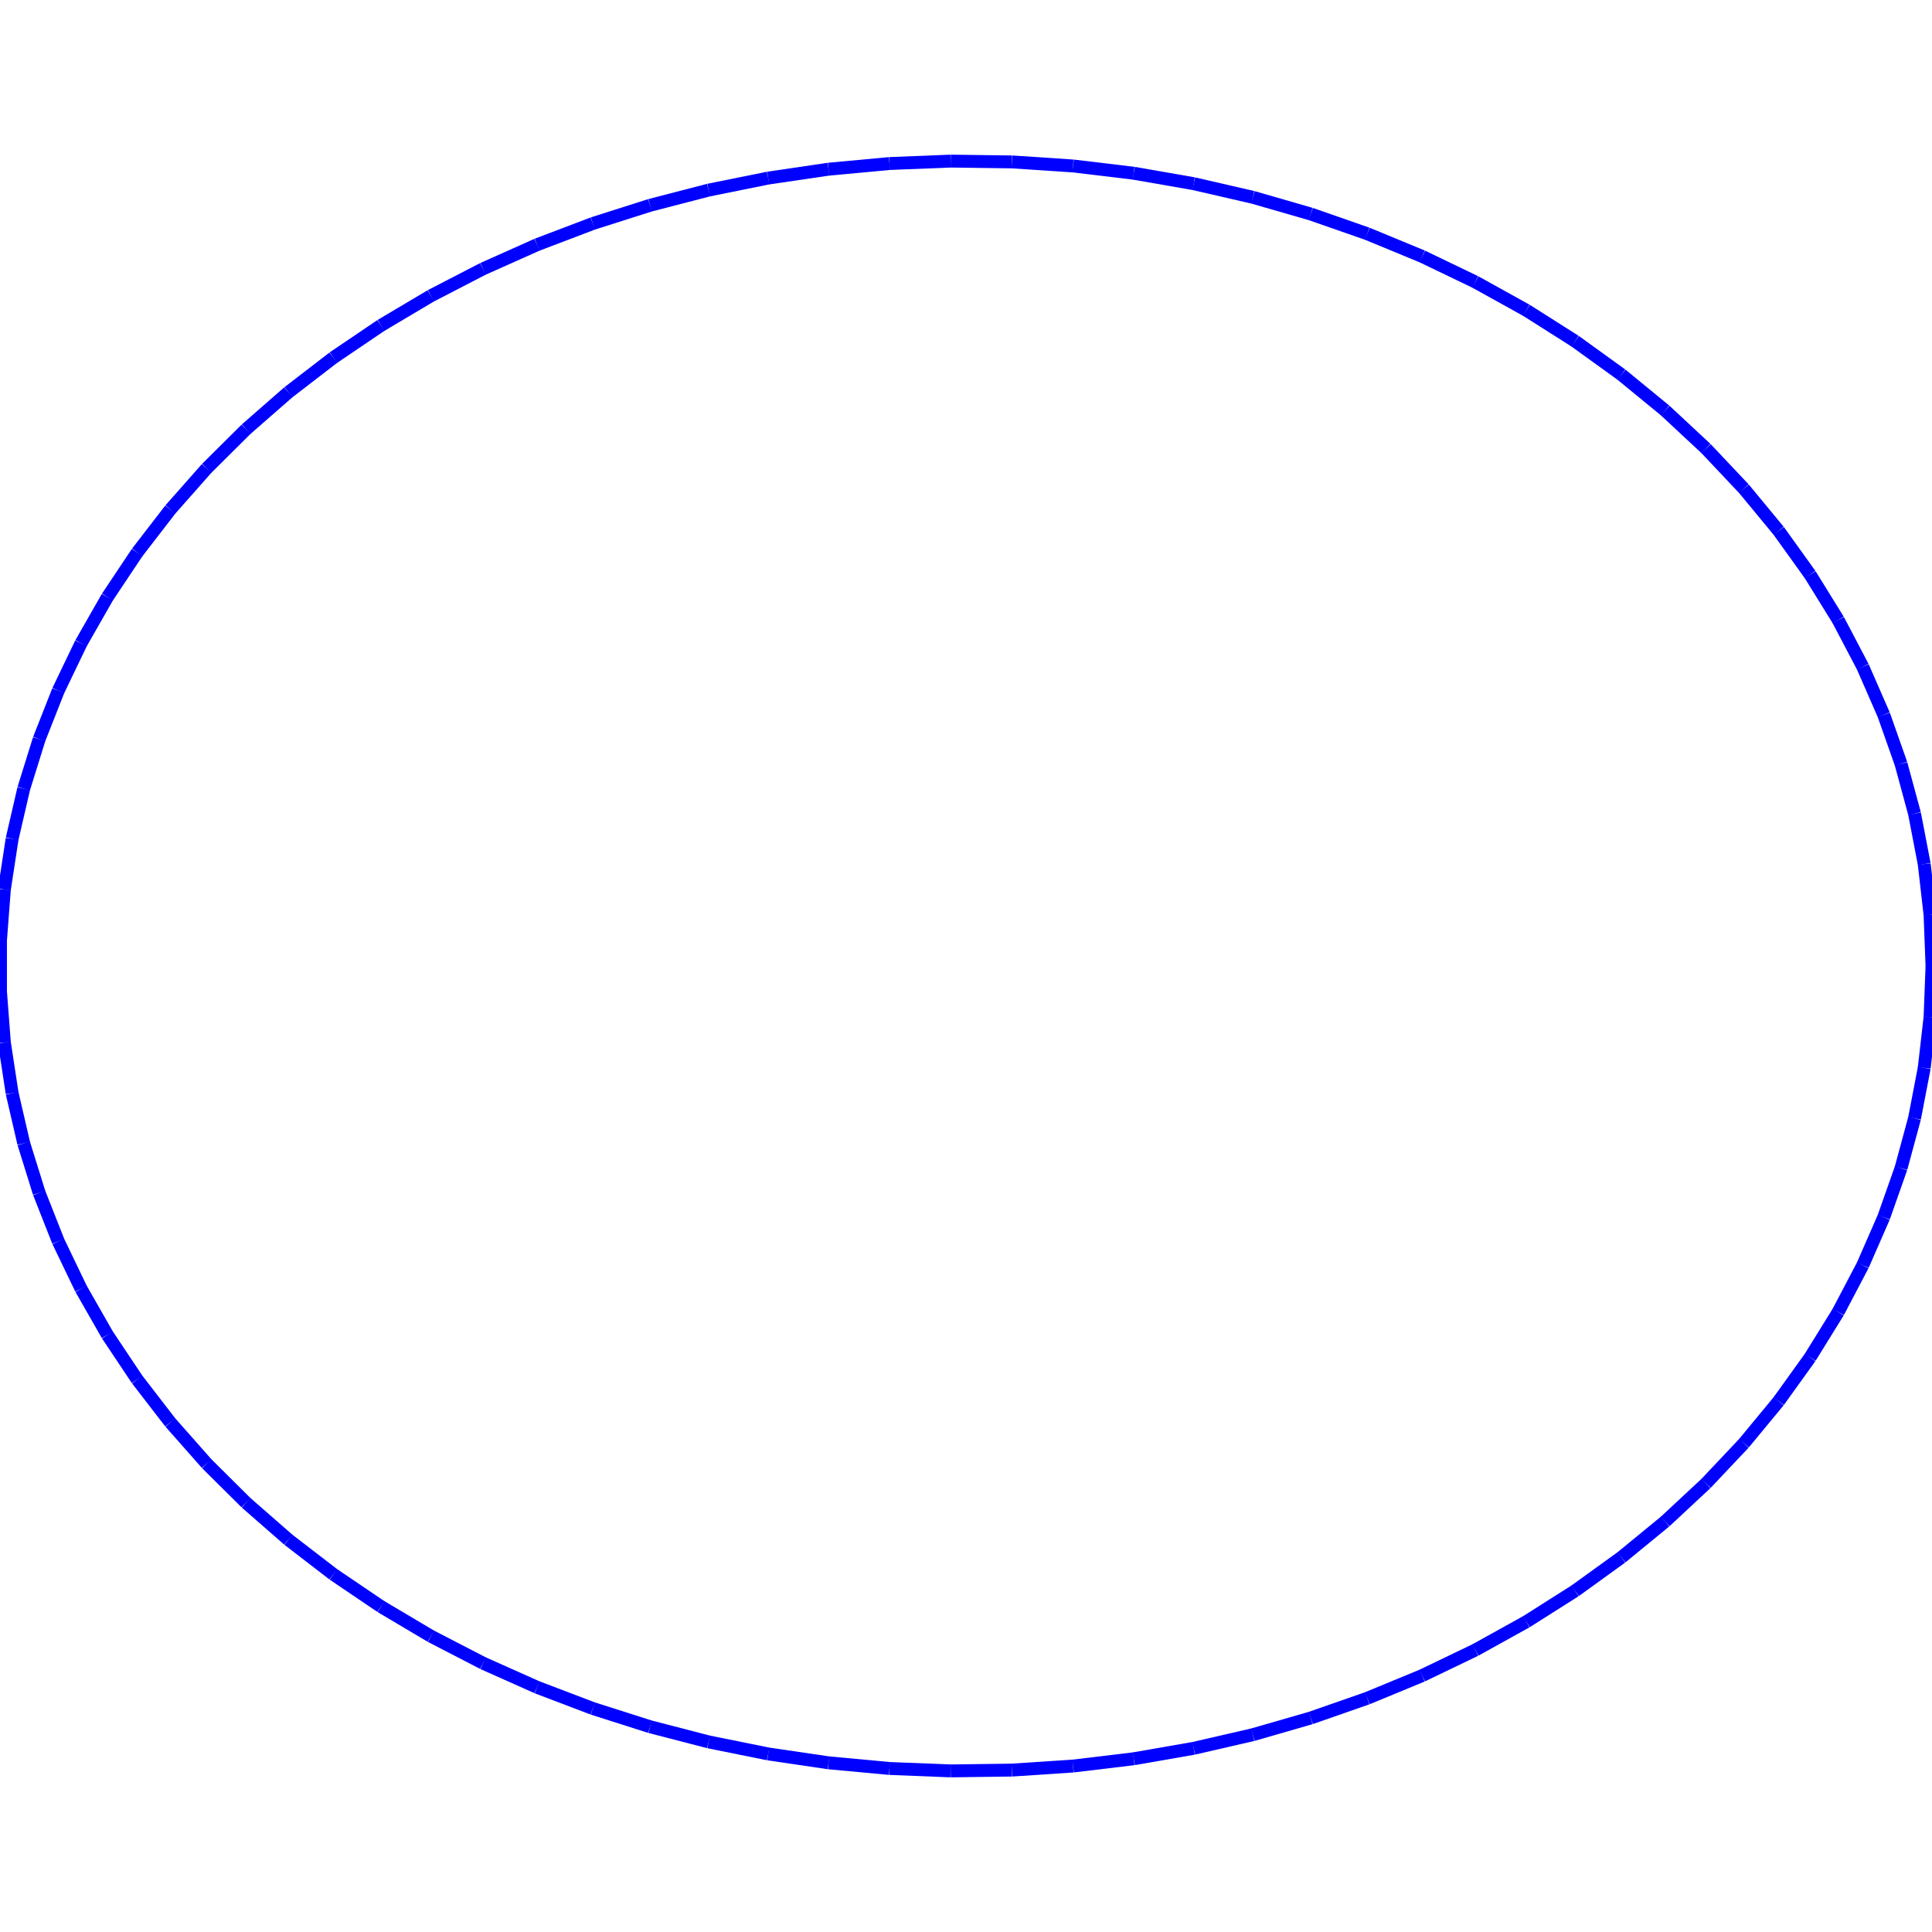 <?xml version="1.0"?>
<!DOCTYPE svg PUBLIC "-//W3C//DTD SVG 1.1//EN"
    "http://www.w3.org/Graphics/SVG/1.1/DTD/svg11.dtd">


<svg height="300" width="300" xmlns="http://www.w3.org/2000/svg" version="1.1" viewbox="0 0 300 300">
<line y1="150.0" style="stroke-width: 2" x1="300.0" x2="299.698" y2="142.072" stroke="blue"/>
<line y1="142.072" style="stroke-width: 2" x1="299.698" x2="298.793" y2="134.176" stroke="blue"/>
<line y1="134.176" style="stroke-width: 2" x1="298.793" x2="297.289" y2="126.344" stroke="blue"/>
<line y1="126.344" style="stroke-width: 2" x1="297.289" x2="295.192" y2="118.607" stroke="blue"/>
<line y1="118.607" style="stroke-width: 2" x1="295.192" x2="292.511" y2="110.996" stroke="blue"/>
<line y1="110.996" style="stroke-width: 2" x1="292.511" x2="289.255" y2="103.542" stroke="blue"/>
<line y1="103.542" style="stroke-width: 2" x1="289.255" x2="285.439" y2="96.276" stroke="blue"/>
<line y1="96.276" style="stroke-width: 2" x1="285.439" x2="281.077" y2="89.225" stroke="blue"/>
<line y1="89.225" style="stroke-width: 2" x1="281.077" x2="276.188" y2="82.42" stroke="blue"/>
<line y1="82.42" style="stroke-width: 2" x1="276.188" x2="270.791" y2="75.887" stroke="blue"/>
<line y1="75.887" style="stroke-width: 2" x1="270.791" x2="264.907" y2="69.652" stroke="blue"/>
<line y1="69.652" style="stroke-width: 2" x1="264.907" x2="258.56" y2="63.74" stroke="blue"/>
<line y1="63.74" style="stroke-width: 2" x1="258.56" x2="251.776" y2="58.176" stroke="blue"/>
<line y1="58.176" style="stroke-width: 2" x1="251.776" x2="244.583" y2="52.982" stroke="blue"/>
<line y1="52.982" style="stroke-width: 2" x1="244.583" x2="237.009" y2="48.178" stroke="blue"/>
<line y1="48.178" style="stroke-width: 2" x1="237.009" x2="229.084" y2="43.784" stroke="blue"/>
<line y1="43.784" style="stroke-width: 2" x1="229.084" x2="220.841" y2="39.818" stroke="blue"/>
<line y1="39.818" style="stroke-width: 2" x1="220.841" x2="212.312" y2="36.296" stroke="blue"/>
<line y1="36.296" style="stroke-width: 2" x1="212.312" x2="203.533" y2="33.232" stroke="blue"/>
<line y1="33.232" style="stroke-width: 2" x1="203.533" x2="194.538" y2="30.637" stroke="blue"/>
<line y1="30.637" style="stroke-width: 2" x1="194.538" x2="185.364" y2="28.524" stroke="blue"/>
<line y1="28.524" style="stroke-width: 2" x1="185.364" x2="176.047" y2="26.899" stroke="blue"/>
<line y1="26.899" style="stroke-width: 2" x1="176.047" x2="166.626" y2="25.77" stroke="blue"/>
<line y1="25.77" style="stroke-width: 2" x1="166.626" x2="157.137" y2="25.142" stroke="blue"/>
<line y1="25.142" style="stroke-width: 2" x1="157.137" x2="147.62" y2="25.016" stroke="blue"/>
<line y1="25.016" style="stroke-width: 2" x1="147.62" x2="138.113" y2="25.393" stroke="blue"/>
<line y1="25.393" style="stroke-width: 2" x1="138.113" x2="128.653" y2="26.272" stroke="blue"/>
<line y1="26.272" style="stroke-width: 2" x1="128.653" x2="119.279" y2="27.65" stroke="blue"/>
<line y1="27.65" style="stroke-width: 2" x1="119.279" x2="110.029" y2="29.52" stroke="blue"/>
<line y1="29.52" style="stroke-width: 2" x1="110.029" x2="100.94" y2="31.875" stroke="blue"/>
<line y1="31.875" style="stroke-width: 2" x1="100.94" x2="92.048" y2="34.706" stroke="blue"/>
<line y1="34.706" style="stroke-width: 2" x1="92.048" x2="83.39" y2="38.001" stroke="blue"/>
<line y1="38.001" style="stroke-width: 2" x1="83.39" x2="75.0" y2="41.747" stroke="blue"/>
<line y1="41.747" style="stroke-width: 2" x1="75.0" x2="66.912" y2="45.929" stroke="blue"/>
<line y1="45.929" style="stroke-width: 2" x1="66.912" x2="59.159" y2="50.53" stroke="blue"/>
<line y1="50.53" style="stroke-width: 2" x1="59.159" x2="51.771" y2="55.531" stroke="blue"/>
<line y1="55.531" style="stroke-width: 2" x1="51.771" x2="44.779" y2="60.913" stroke="blue"/>
<line y1="60.913" style="stroke-width: 2" x1="44.779" x2="38.21" y2="66.654" stroke="blue"/>
<line y1="66.654" style="stroke-width: 2" x1="38.21" x2="32.092" y2="72.73" stroke="blue"/>
<line y1="72.73" style="stroke-width: 2" x1="32.092" x2="26.449" y2="79.118" stroke="blue"/>
<line y1="79.118" style="stroke-width: 2" x1="26.449" x2="21.302" y2="85.79" stroke="blue"/>
<line y1="85.79" style="stroke-width: 2" x1="21.302" x2="16.675" y2="92.722" stroke="blue"/>
<line y1="92.722" style="stroke-width: 2" x1="16.675" x2="12.584" y2="99.884" stroke="blue"/>
<line y1="99.884" style="stroke-width: 2" x1="12.584" x2="9.046" y2="107.247" stroke="blue"/>
<line y1="107.247" style="stroke-width: 2" x1="9.046" x2="6.076" y2="114.783" stroke="blue"/>
<line y1="114.783" style="stroke-width: 2" x1="6.076" x2="3.686" y2="122.461" stroke="blue"/>
<line y1="122.461" style="stroke-width: 2" x1="3.686" x2="1.884" y2="130.25" stroke="blue"/>
<line y1="130.25" style="stroke-width: 2" x1="1.884" x2="0.679" y2="138.118" stroke="blue"/>
<line y1="138.118" style="stroke-width: 2" x1="0.679" x2="0.076" y2="146.034" stroke="blue"/>
<line y1="146.034" style="stroke-width: 2" x1="0.076" x2="0.076" y2="153.966" stroke="blue"/>
<line y1="153.966" style="stroke-width: 2" x1="0.076" x2="0.679" y2="161.882" stroke="blue"/>
<line y1="161.882" style="stroke-width: 2" x1="0.679" x2="1.884" y2="169.75" stroke="blue"/>
<line y1="169.75" style="stroke-width: 2" x1="1.884" x2="3.686" y2="177.539" stroke="blue"/>
<line y1="177.539" style="stroke-width: 2" x1="3.686" x2="6.076" y2="185.217" stroke="blue"/>
<line y1="185.217" style="stroke-width: 2" x1="6.076" x2="9.046" y2="192.753" stroke="blue"/>
<line y1="192.753" style="stroke-width: 2" x1="9.046" x2="12.584" y2="200.116" stroke="blue"/>
<line y1="200.116" style="stroke-width: 2" x1="12.584" x2="16.675" y2="207.278" stroke="blue"/>
<line y1="207.278" style="stroke-width: 2" x1="16.675" x2="21.302" y2="214.21" stroke="blue"/>
<line y1="214.21" style="stroke-width: 2" x1="21.302" x2="26.449" y2="220.882" stroke="blue"/>
<line y1="220.882" style="stroke-width: 2" x1="26.449" x2="32.092" y2="227.27" stroke="blue"/>
<line y1="227.27" style="stroke-width: 2" x1="32.092" x2="38.21" y2="233.346" stroke="blue"/>
<line y1="233.346" style="stroke-width: 2" x1="38.21" x2="44.779" y2="239.087" stroke="blue"/>
<line y1="239.087" style="stroke-width: 2" x1="44.779" x2="51.771" y2="244.469" stroke="blue"/>
<line y1="244.469" style="stroke-width: 2" x1="51.771" x2="59.159" y2="249.47" stroke="blue"/>
<line y1="249.47" style="stroke-width: 2" x1="59.159" x2="66.912" y2="254.071" stroke="blue"/>
<line y1="254.071" style="stroke-width: 2" x1="66.912" x2="75.0" y2="258.253" stroke="blue"/>
<line y1="258.253" style="stroke-width: 2" x1="75.0" x2="83.39" y2="261.999" stroke="blue"/>
<line y1="261.999" style="stroke-width: 2" x1="83.39" x2="92.048" y2="265.294" stroke="blue"/>
<line y1="265.294" style="stroke-width: 2" x1="92.048" x2="100.94" y2="268.125" stroke="blue"/>
<line y1="268.125" style="stroke-width: 2" x1="100.94" x2="110.029" y2="270.48" stroke="blue"/>
<line y1="270.48" style="stroke-width: 2" x1="110.029" x2="119.279" y2="272.35" stroke="blue"/>
<line y1="272.35" style="stroke-width: 2" x1="119.279" x2="128.653" y2="273.728" stroke="blue"/>
<line y1="273.728" style="stroke-width: 2" x1="128.653" x2="138.113" y2="274.607" stroke="blue"/>
<line y1="274.607" style="stroke-width: 2" x1="138.113" x2="147.62" y2="274.984" stroke="blue"/>
<line y1="274.984" style="stroke-width: 2" x1="147.62" x2="157.137" y2="274.858" stroke="blue"/>
<line y1="274.858" style="stroke-width: 2" x1="157.137" x2="166.626" y2="274.23" stroke="blue"/>
<line y1="274.23" style="stroke-width: 2" x1="166.626" x2="176.047" y2="273.101" stroke="blue"/>
<line y1="273.101" style="stroke-width: 2" x1="176.047" x2="185.364" y2="271.476" stroke="blue"/>
<line y1="271.476" style="stroke-width: 2" x1="185.364" x2="194.538" y2="269.363" stroke="blue"/>
<line y1="269.363" style="stroke-width: 2" x1="194.538" x2="203.533" y2="266.768" stroke="blue"/>
<line y1="266.768" style="stroke-width: 2" x1="203.533" x2="212.312" y2="263.704" stroke="blue"/>
<line y1="263.704" style="stroke-width: 2" x1="212.312" x2="220.841" y2="260.182" stroke="blue"/>
<line y1="260.182" style="stroke-width: 2" x1="220.841" x2="229.084" y2="256.216" stroke="blue"/>
<line y1="256.216" style="stroke-width: 2" x1="229.084" x2="237.009" y2="251.822" stroke="blue"/>
<line y1="251.822" style="stroke-width: 2" x1="237.009" x2="244.583" y2="247.018" stroke="blue"/>
<line y1="247.018" style="stroke-width: 2" x1="244.583" x2="251.776" y2="241.824" stroke="blue"/>
<line y1="241.824" style="stroke-width: 2" x1="251.776" x2="258.56" y2="236.26" stroke="blue"/>
<line y1="236.26" style="stroke-width: 2" x1="258.56" x2="264.907" y2="230.348" stroke="blue"/>
<line y1="230.348" style="stroke-width: 2" x1="264.907" x2="270.791" y2="224.113" stroke="blue"/>
<line y1="224.113" style="stroke-width: 2" x1="270.791" x2="276.188" y2="217.58" stroke="blue"/>
<line y1="217.58" style="stroke-width: 2" x1="276.188" x2="281.077" y2="210.775" stroke="blue"/>
<line y1="210.775" style="stroke-width: 2" x1="281.077" x2="285.439" y2="203.724" stroke="blue"/>
<line y1="203.724" style="stroke-width: 2" x1="285.439" x2="289.255" y2="196.458" stroke="blue"/>
<line y1="196.458" style="stroke-width: 2" x1="289.255" x2="292.511" y2="189.004" stroke="blue"/>
<line y1="189.004" style="stroke-width: 2" x1="292.511" x2="295.192" y2="181.393" stroke="blue"/>
<line y1="181.393" style="stroke-width: 2" x1="295.192" x2="297.289" y2="173.656" stroke="blue"/>
<line y1="173.656" style="stroke-width: 2" x1="297.289" x2="298.793" y2="165.824" stroke="blue"/>
<line y1="165.824" style="stroke-width: 2" x1="298.793" x2="299.698" y2="157.928" stroke="blue"/>
<line y1="157.928" style="stroke-width: 2" x1="299.698" x2="300.0" y2="150.0" stroke="blue"/>
</svg>
